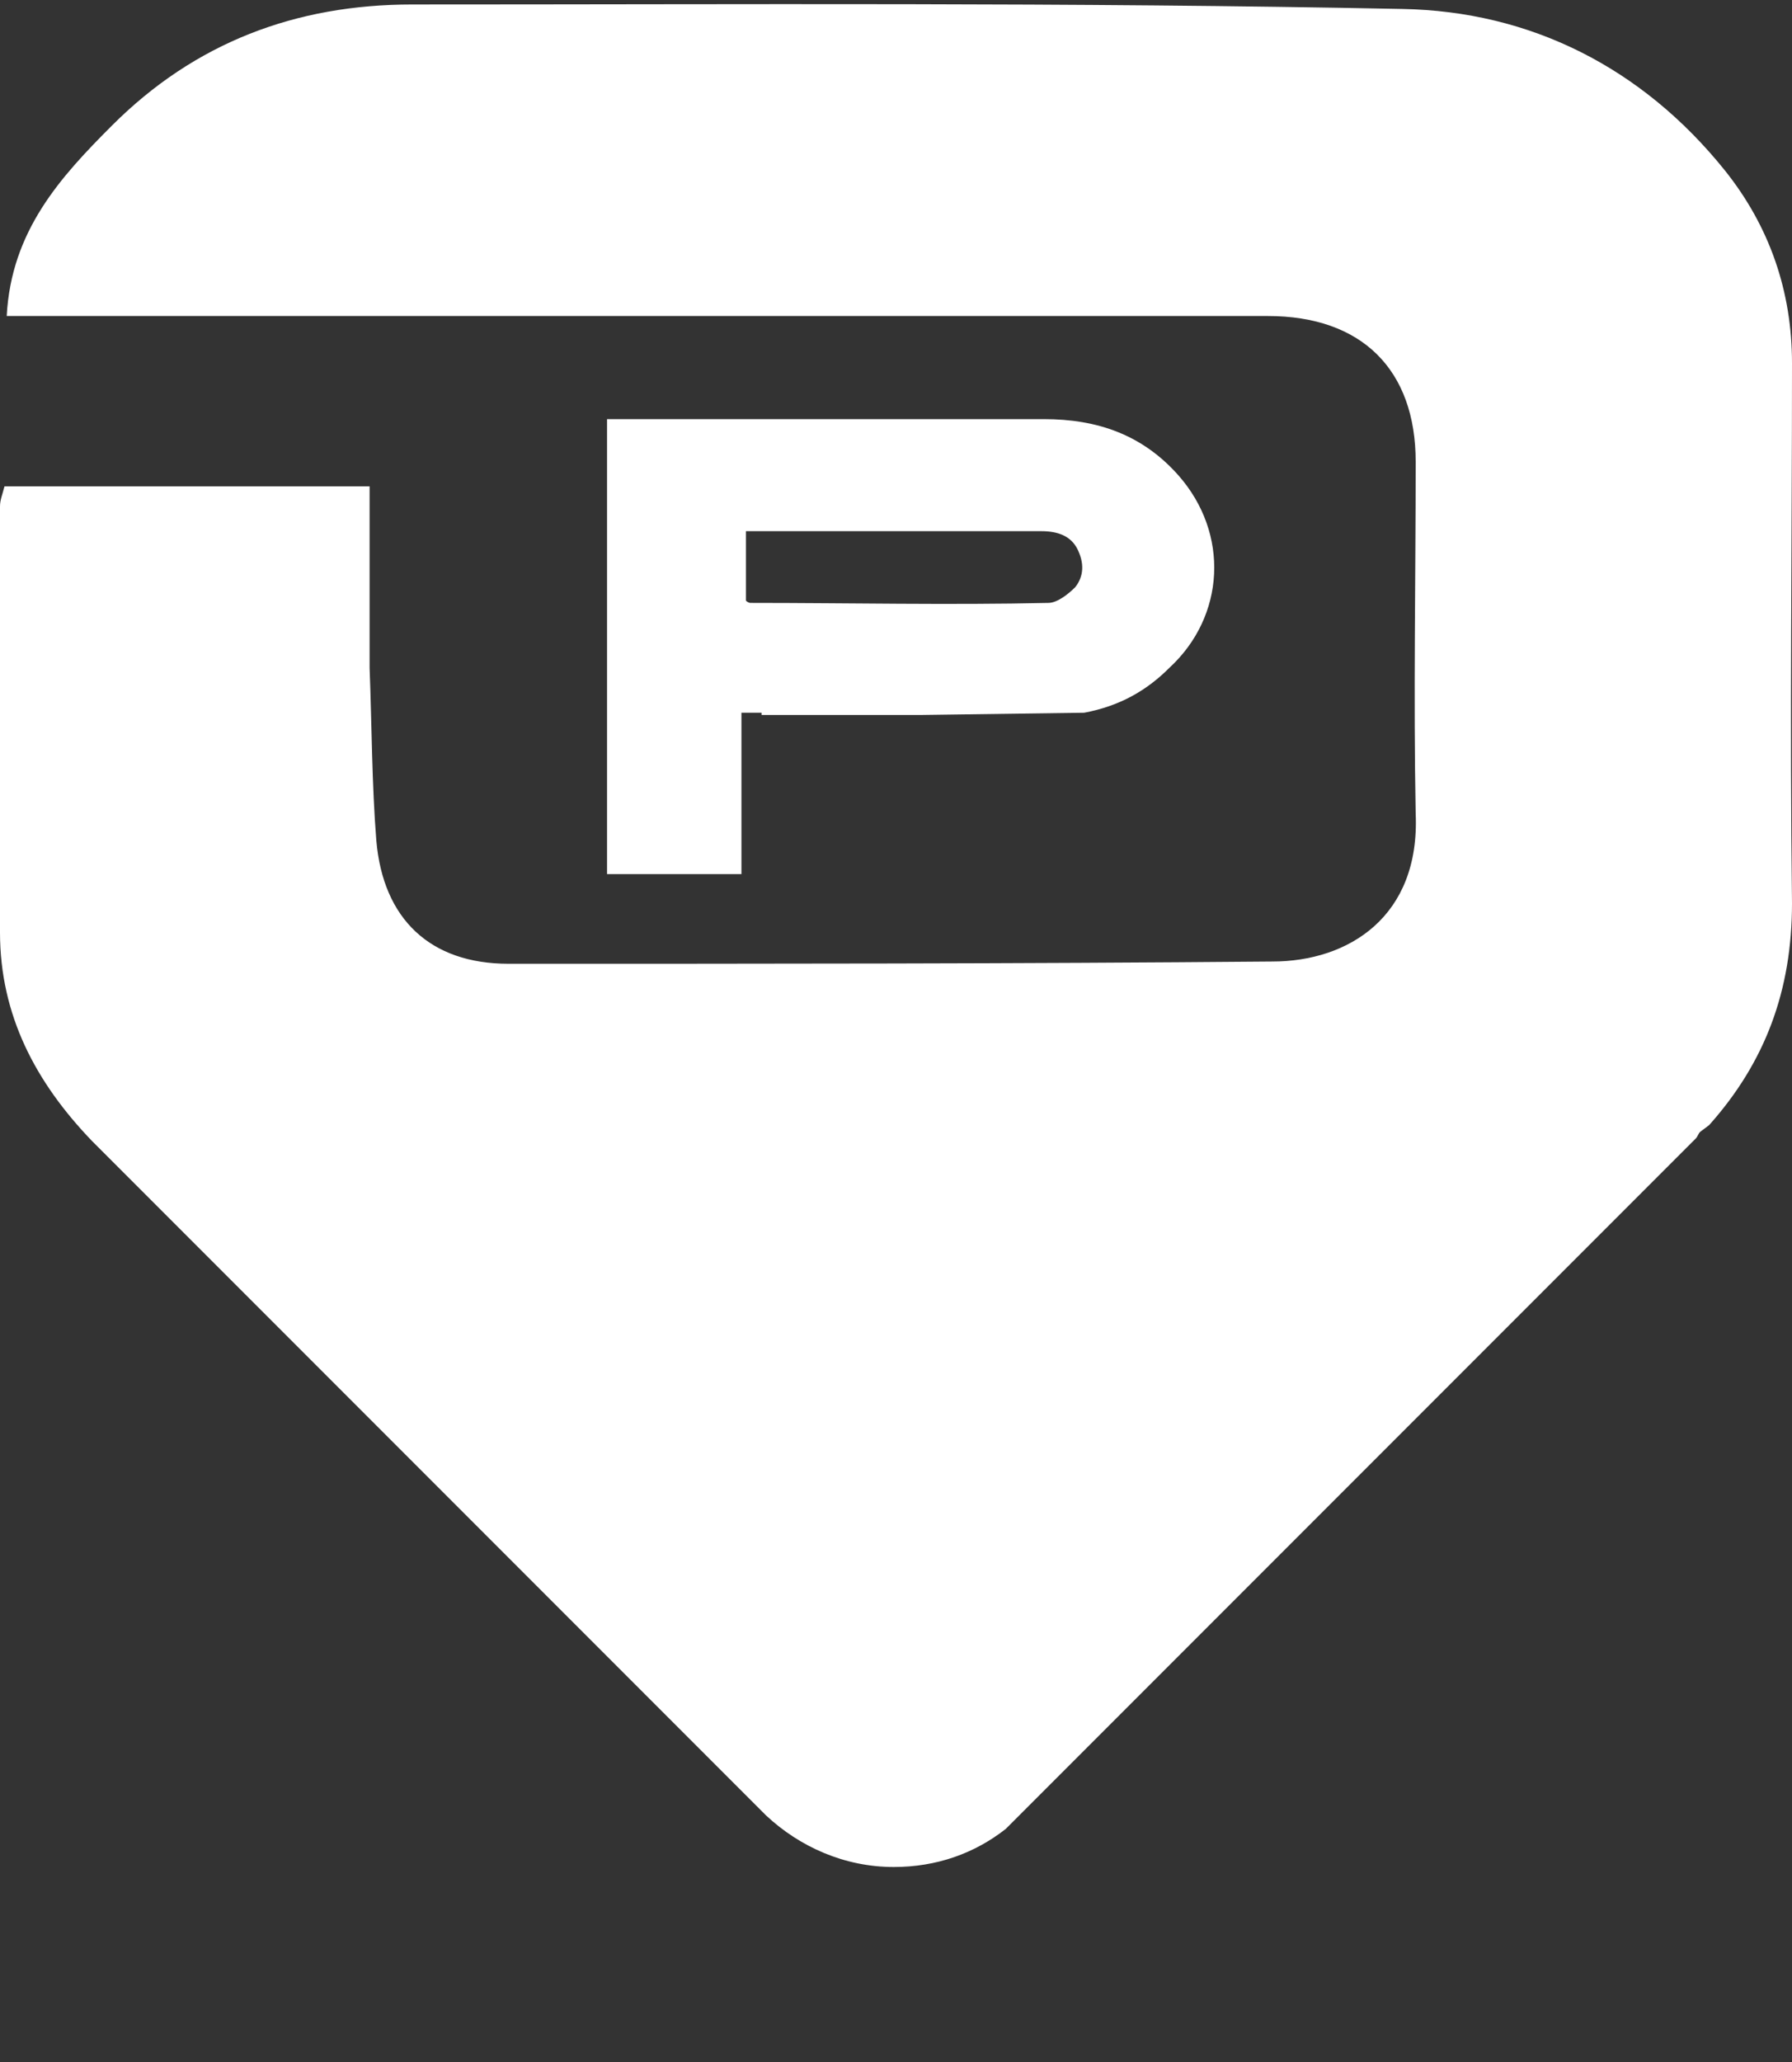 <?xml version="1.0" encoding="utf-8"?>
<!-- Generator: Adobe Illustrator 22.1.0, SVG Export Plug-In . SVG Version: 6.00 Build 0)  -->
<svg version="1.1" id="Warstwa_1" xmlns="http://www.w3.org/2000/svg" xmlns:xlink="http://www.w3.org/1999/xlink" x="0px" y="0px"
	 viewBox="0 0 80 92" style="enable-background:new 0 0 80 92;" xml:space="preserve">
<rect x="0" y="0" width="80" height="92" fill="#333333" stroke="none"/>
<style type="text/css">
	.st0{fill:#FFFFFF;}
</style>
<g>
	<path class="st0" d="M76.3,50.2c2.5-2.8,3.7-6,3.7-9.9c-0.1-8,0-16.1,0-24.1c0-3.2-1-6.1-3-8.6C73.3,3,68.3,0.5,62.6,0.4
		C47.8,0.1,33.1,0.2,18.4,0.2C13.2,0.2,8.7,1.9,5,5.6c-2.3,2.3-4.5,4.7-4.7,8.5h2.4c18,0,35.9,0,53.9,0c4.2,0,6.6,2.4,6.6,6.5
		c0,5.2-0.1,10.5,0,15.7c0.2,4.6-3,6.6-6.4,6.6C45.5,43,34.1,43,22.7,43c-3.5,0-5.6-2-5.9-5.5c-0.2-2.5-0.2-5.1-0.3-7.7
		c0-2.7,0-5.3,0-8.1H0.2C0.1,22.1,0,22.3,0,22.6c0,6.3,0,12.7,0,19c0,3.7,1.6,6.7,4.1,9.3c0.3,0.3,0.6,0.6,0.9,0.9l29.1,29.1
		l0.1,0.1c1.5,1.4,3.5,2.3,5.7,2.3c1.9,0,3.6-0.6,5-1.7l1.5-1.5l28.5-28.5c0.3-0.3,0.5-0.5,0.8-0.8c0.1-0.1,0.1-0.2,0.2-0.3
		L76.3,50.2L76.3,50.2z"/>
	<path class="st0" d="M34,31.9c2.4,0,4.7,0,7.1,0l7.3-0.1c1.6-0.3,2.8-1,3.8-2c2.5-2.3,2.7-6,0.4-8.6c-1.6-1.8-3.6-2.5-6-2.5
		c-6.3,0-12.5,0-18.8,0h-0.7V39h6v-7.2H34V31.9z M33.3,23.7c0.2,0,0.3,0,0.4,0h12.8c0.7,0,1.3,0.2,1.6,0.8c0.3,0.6,0.3,1.2-0.1,1.7
		c-0.3,0.3-0.8,0.7-1.2,0.7c-4.4,0.1-8.9,0-13.3,0c0,0-0.1,0-0.2-0.1V23.7z"/>
</g>
</svg>
